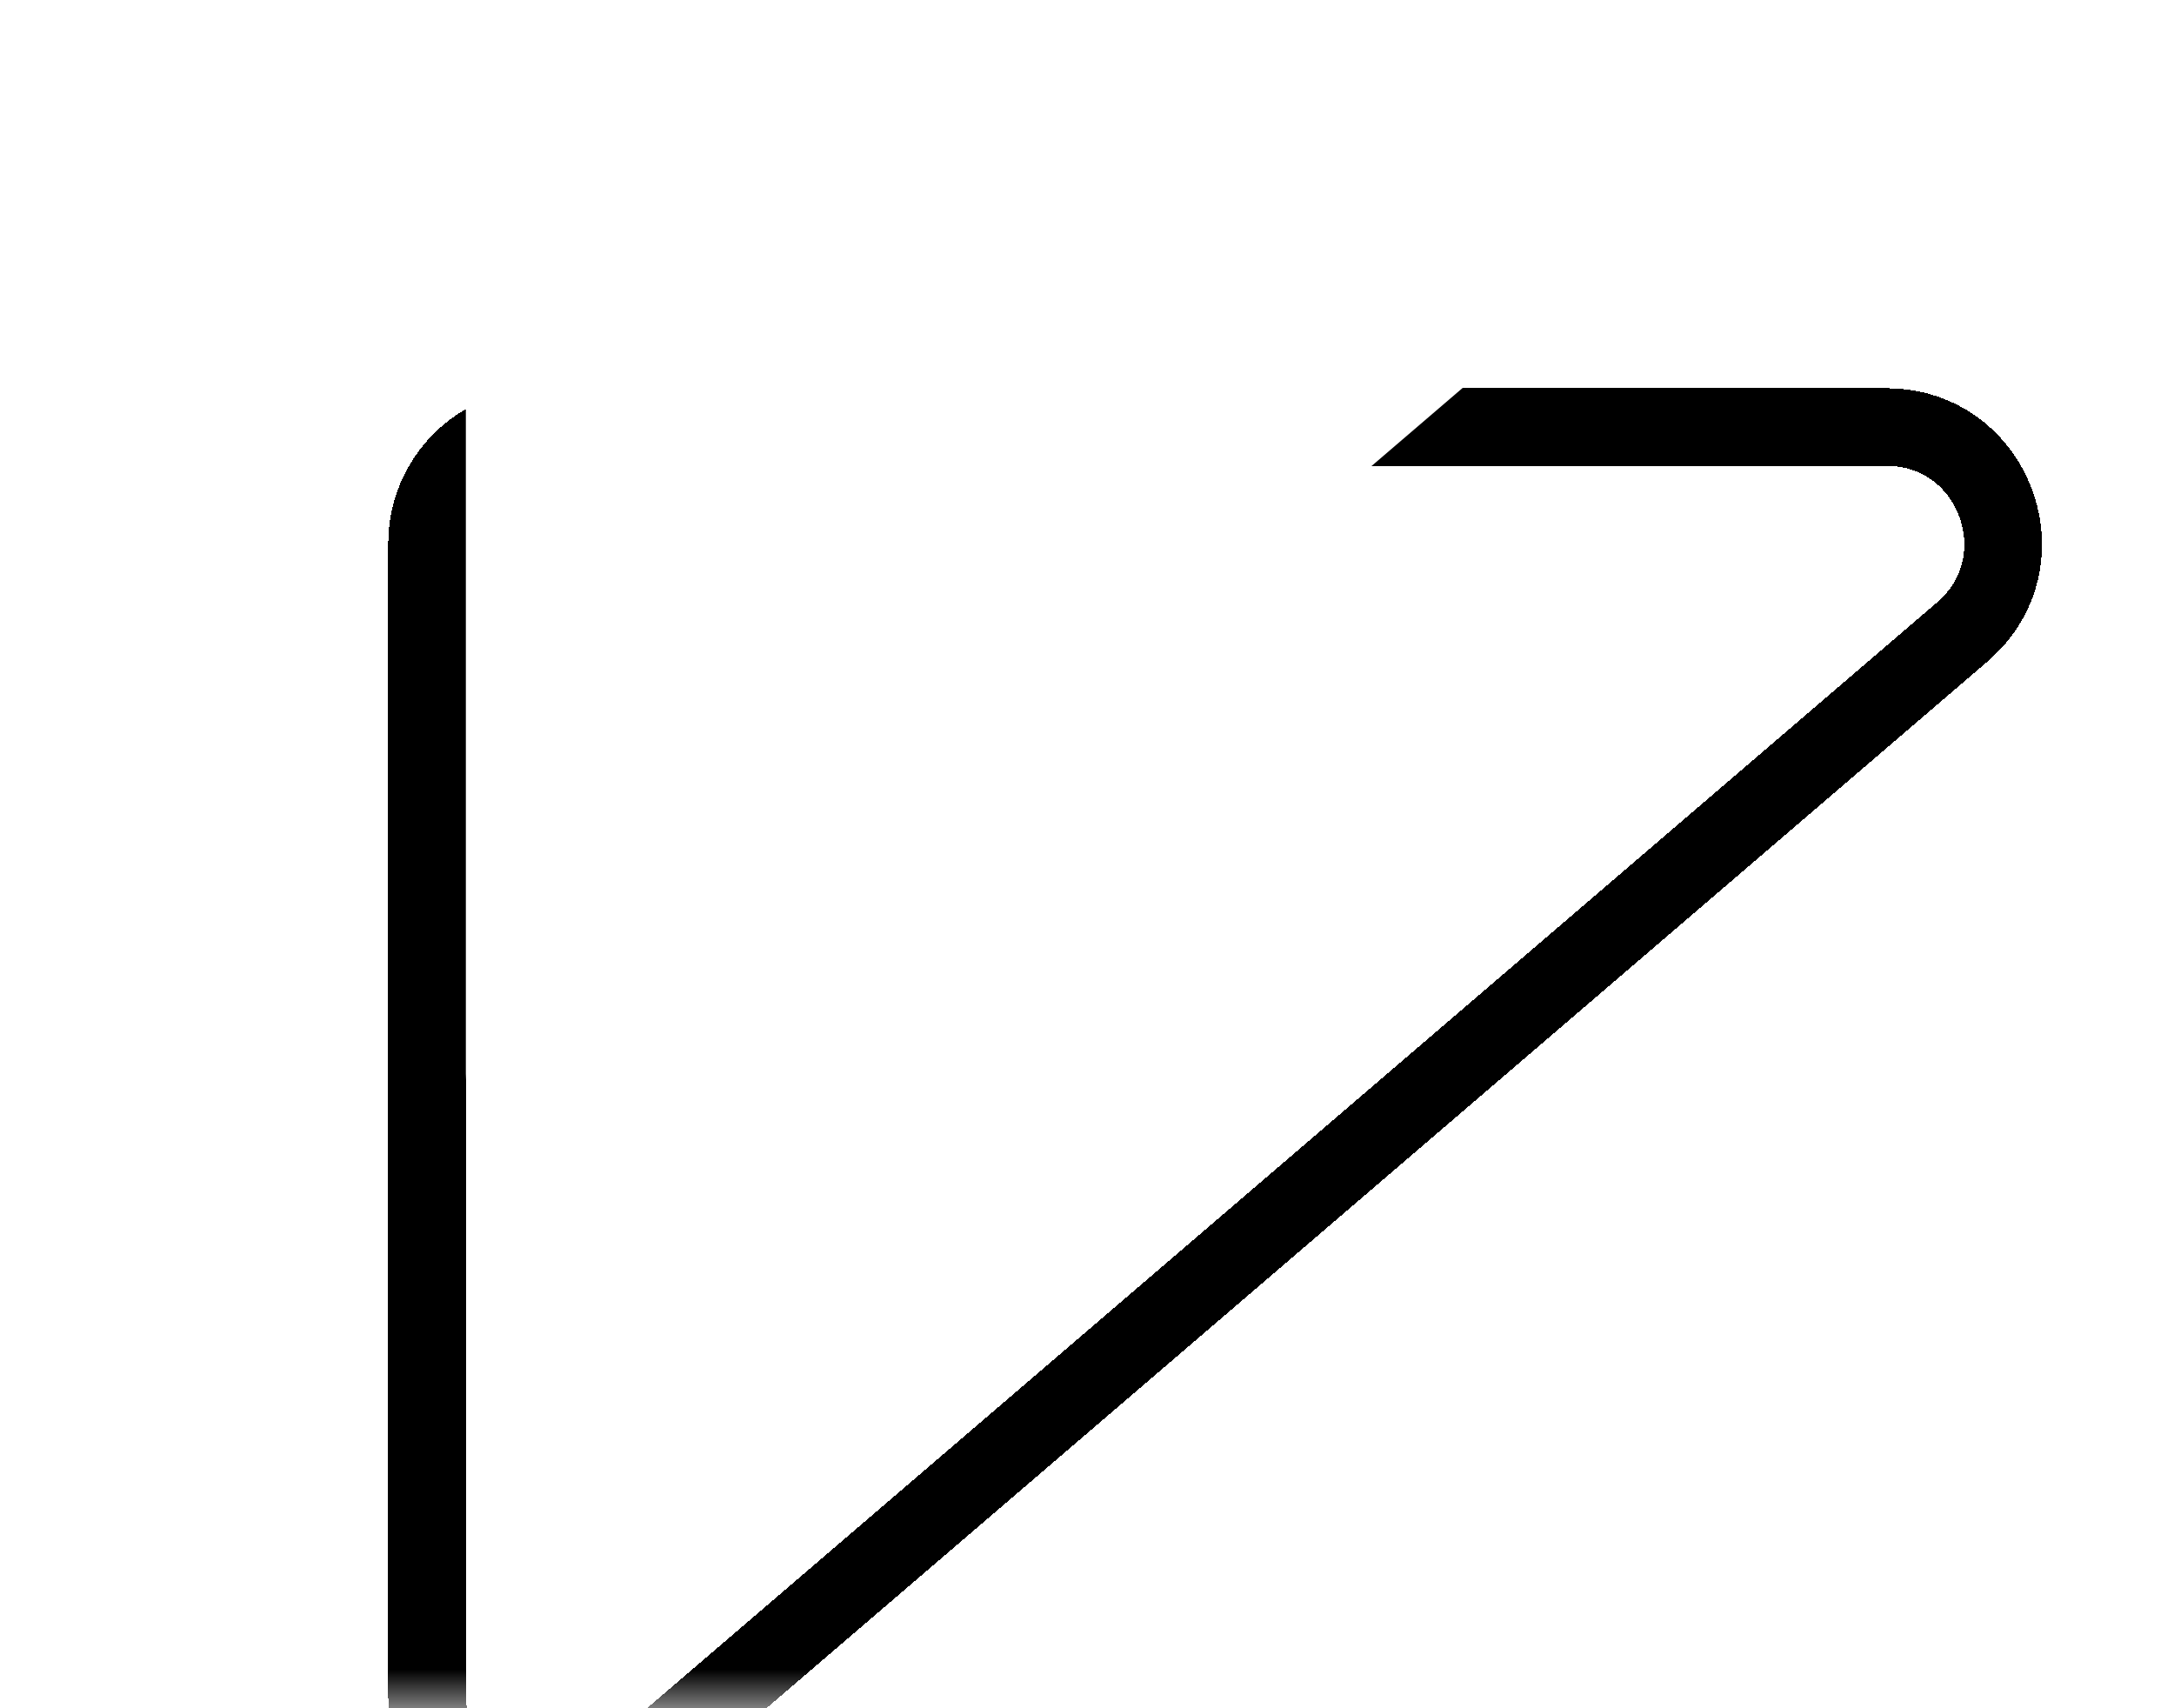 <svg width="28" height="22" viewBox="0 0 28 22" fill="none" xmlns="http://www.w3.org/2000/svg">
<mask id="mask0_1978_99" style="mask-type:alpha" maskUnits="userSpaceOnUse" x="0" y="0" width="28" height="22">
<rect width="28" height="22" fill="white" style="fill:white;fill-opacity:1;"/>
</mask>
<g mask="url(#mask0_1978_99)">
<g filter="url(#filter0_d_1978_99)">
<path d="M24.297 -2.5H7C6.172 -2.5 5.5 -1.828 5.5 -1V13.826C5.5 15.107 7.003 15.799 7.976 14.965L25.273 0.139C26.33 -0.767 25.689 -2.5 24.297 -2.5Z" stroke="#3137C7" style="stroke:#3137C7;stroke:color(display-p3 0.192 0.216 0.78);stroke-opacity:1;" shape-rendering="crispEdges"/>
</g>
<path d="M6 -1C6 -1.552 6.448 -2 7 -2H24.297C25.225 -2 25.652 -0.845 24.948 -0.241L7.651 14.585C7.002 15.141 6 14.68 6 13.826V-1Z" fill="white" style="fill:white;fill-opacity:1;"/>
</g>
<defs>
<filter id="filter0_d_1978_99" x="-11" y="-11" width="53.301" height="50.83" filterUnits="userSpaceOnUse" color-interpolation-filters="sRGB">
<feFlood flood-opacity="0" result="BackgroundImageFix"/>
<feColorMatrix in="SourceAlpha" type="matrix" values="0 0 0 0 0 0 0 0 0 0 0 0 0 0 0 0 0 0 127 0" result="hardAlpha"/>
<feOffset dy="8"/>
<feGaussianBlur stdDeviation="8"/>
<feComposite in2="hardAlpha" operator="out"/>
<feColorMatrix type="matrix" values="0 0 0 0 0 0 0 0 0 0 0 0 0 0 0 0 0 0 0.05 0"/>
<feBlend mode="normal" in2="BackgroundImageFix" result="effect1_dropShadow_1978_99"/>
<feBlend mode="normal" in="SourceGraphic" in2="effect1_dropShadow_1978_99" result="shape"/>
</filter>
</defs>
</svg>
